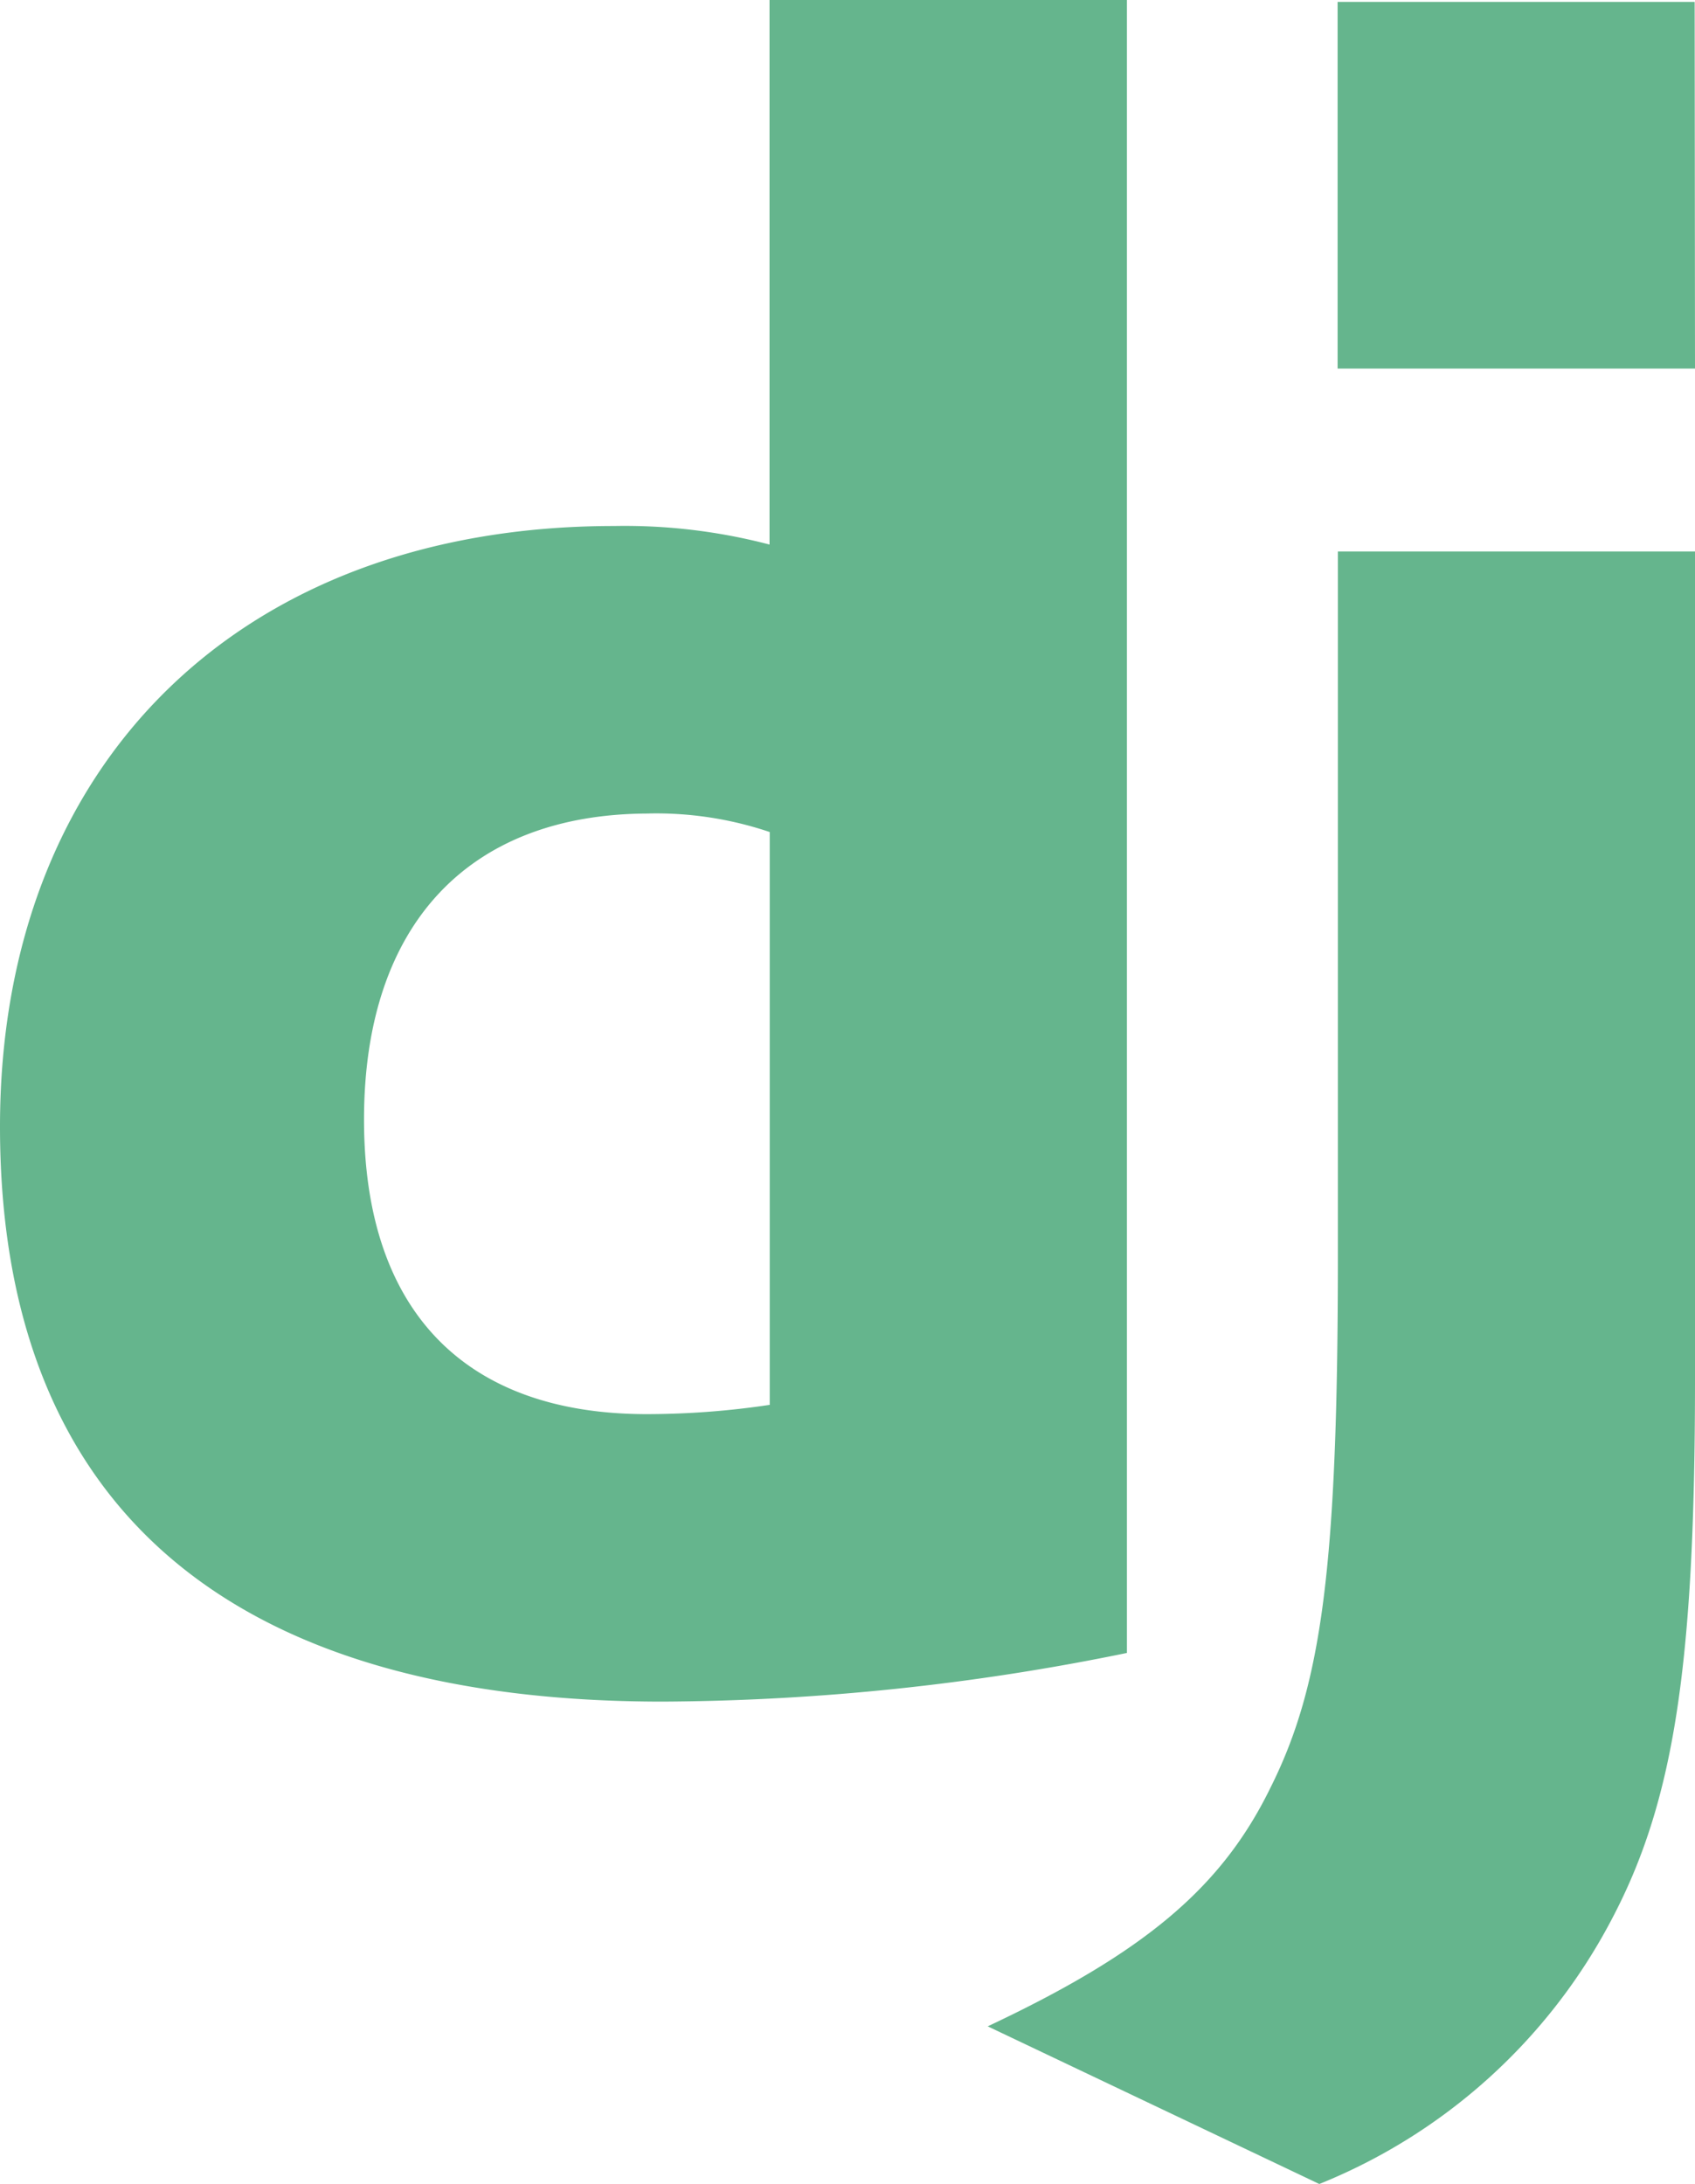 <svg xmlns="http://www.w3.org/2000/svg" width="24.837" height="32" viewBox="0 0 24.837 32">
  <path id="Django" d="M24.837,8.08V20.21c0,4.179-.306,6.184-1.223,7.917A8.365,8.365,0,0,1,19.332,32l-4.859-2.31c2.31-1.087,3.432-2.038,4.145-3.5.748-1.495.986-3.228.986-7.781V8.08ZM16.513,0V24.219a34.518,34.518,0,0,1-6.8.713C3.33,24.933,0,22.045,0,16.507c0-5.334,3.534-8.8,9-8.8a8.361,8.361,0,0,1,2.276.272V0Zm-7,11.92c-2.65,0-4.179,1.631-4.179,4.485,0,2.786,1.461,4.315,4.145,4.315a12.214,12.214,0,0,0,1.8-.136V12.191a5.2,5.2,0,0,0-1.767-.272M24.837,5.4H19.6V.028h5.232Z" fill="#65b58d"/>
</svg>

